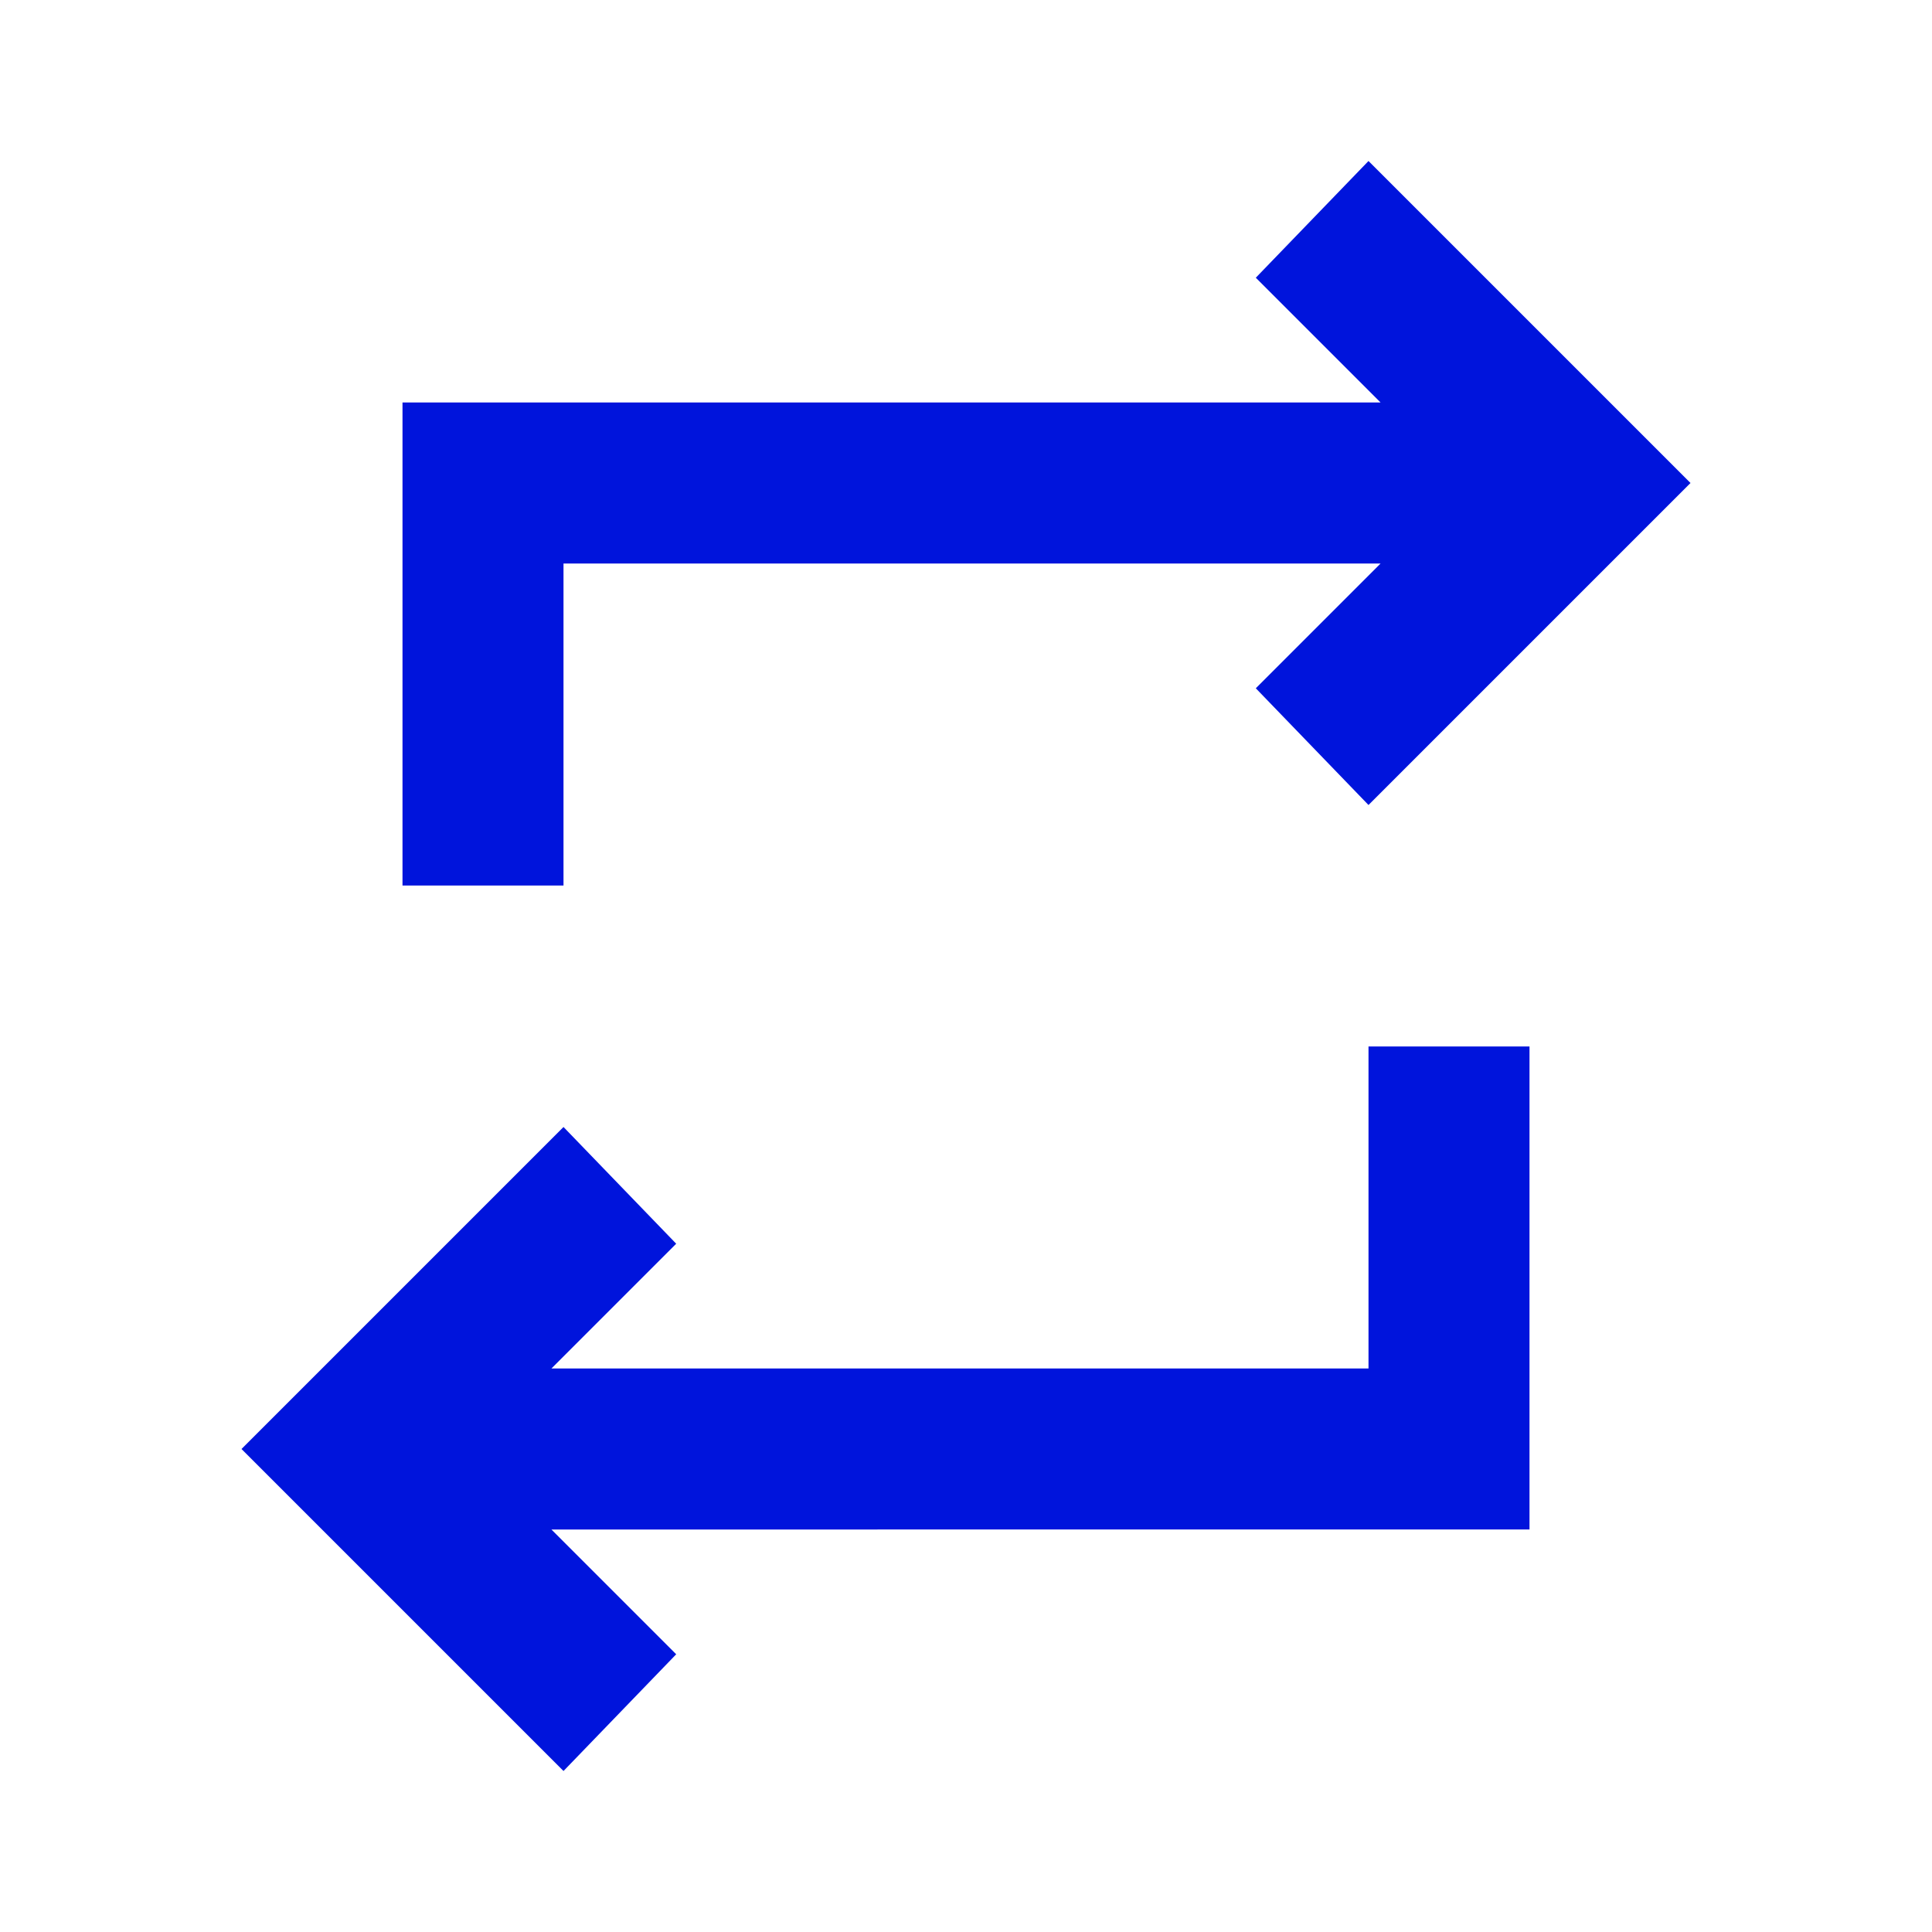 <?xml version="1.0" encoding="UTF-8"?>
<svg id="final_Outlines" data-name="final Outlines" xmlns="http://www.w3.org/2000/svg" viewBox="0 0 24 24">
  <defs>
    <style>
      .cls-1 {
        fill: #0014dc;
      }
    </style>
  </defs>
  <path class="cls-1" d="M7,22l-4-4,4-4,1.4,1.45-1.55,1.55h10.15v-4h2v6H6.85l1.55,1.55-1.4,1.45Zm-2-11V5h12.15l-1.55-1.55,1.4-1.45,4,4-4,4-1.4-1.45,1.55-1.55H7v4h-2Z"/>
</svg>